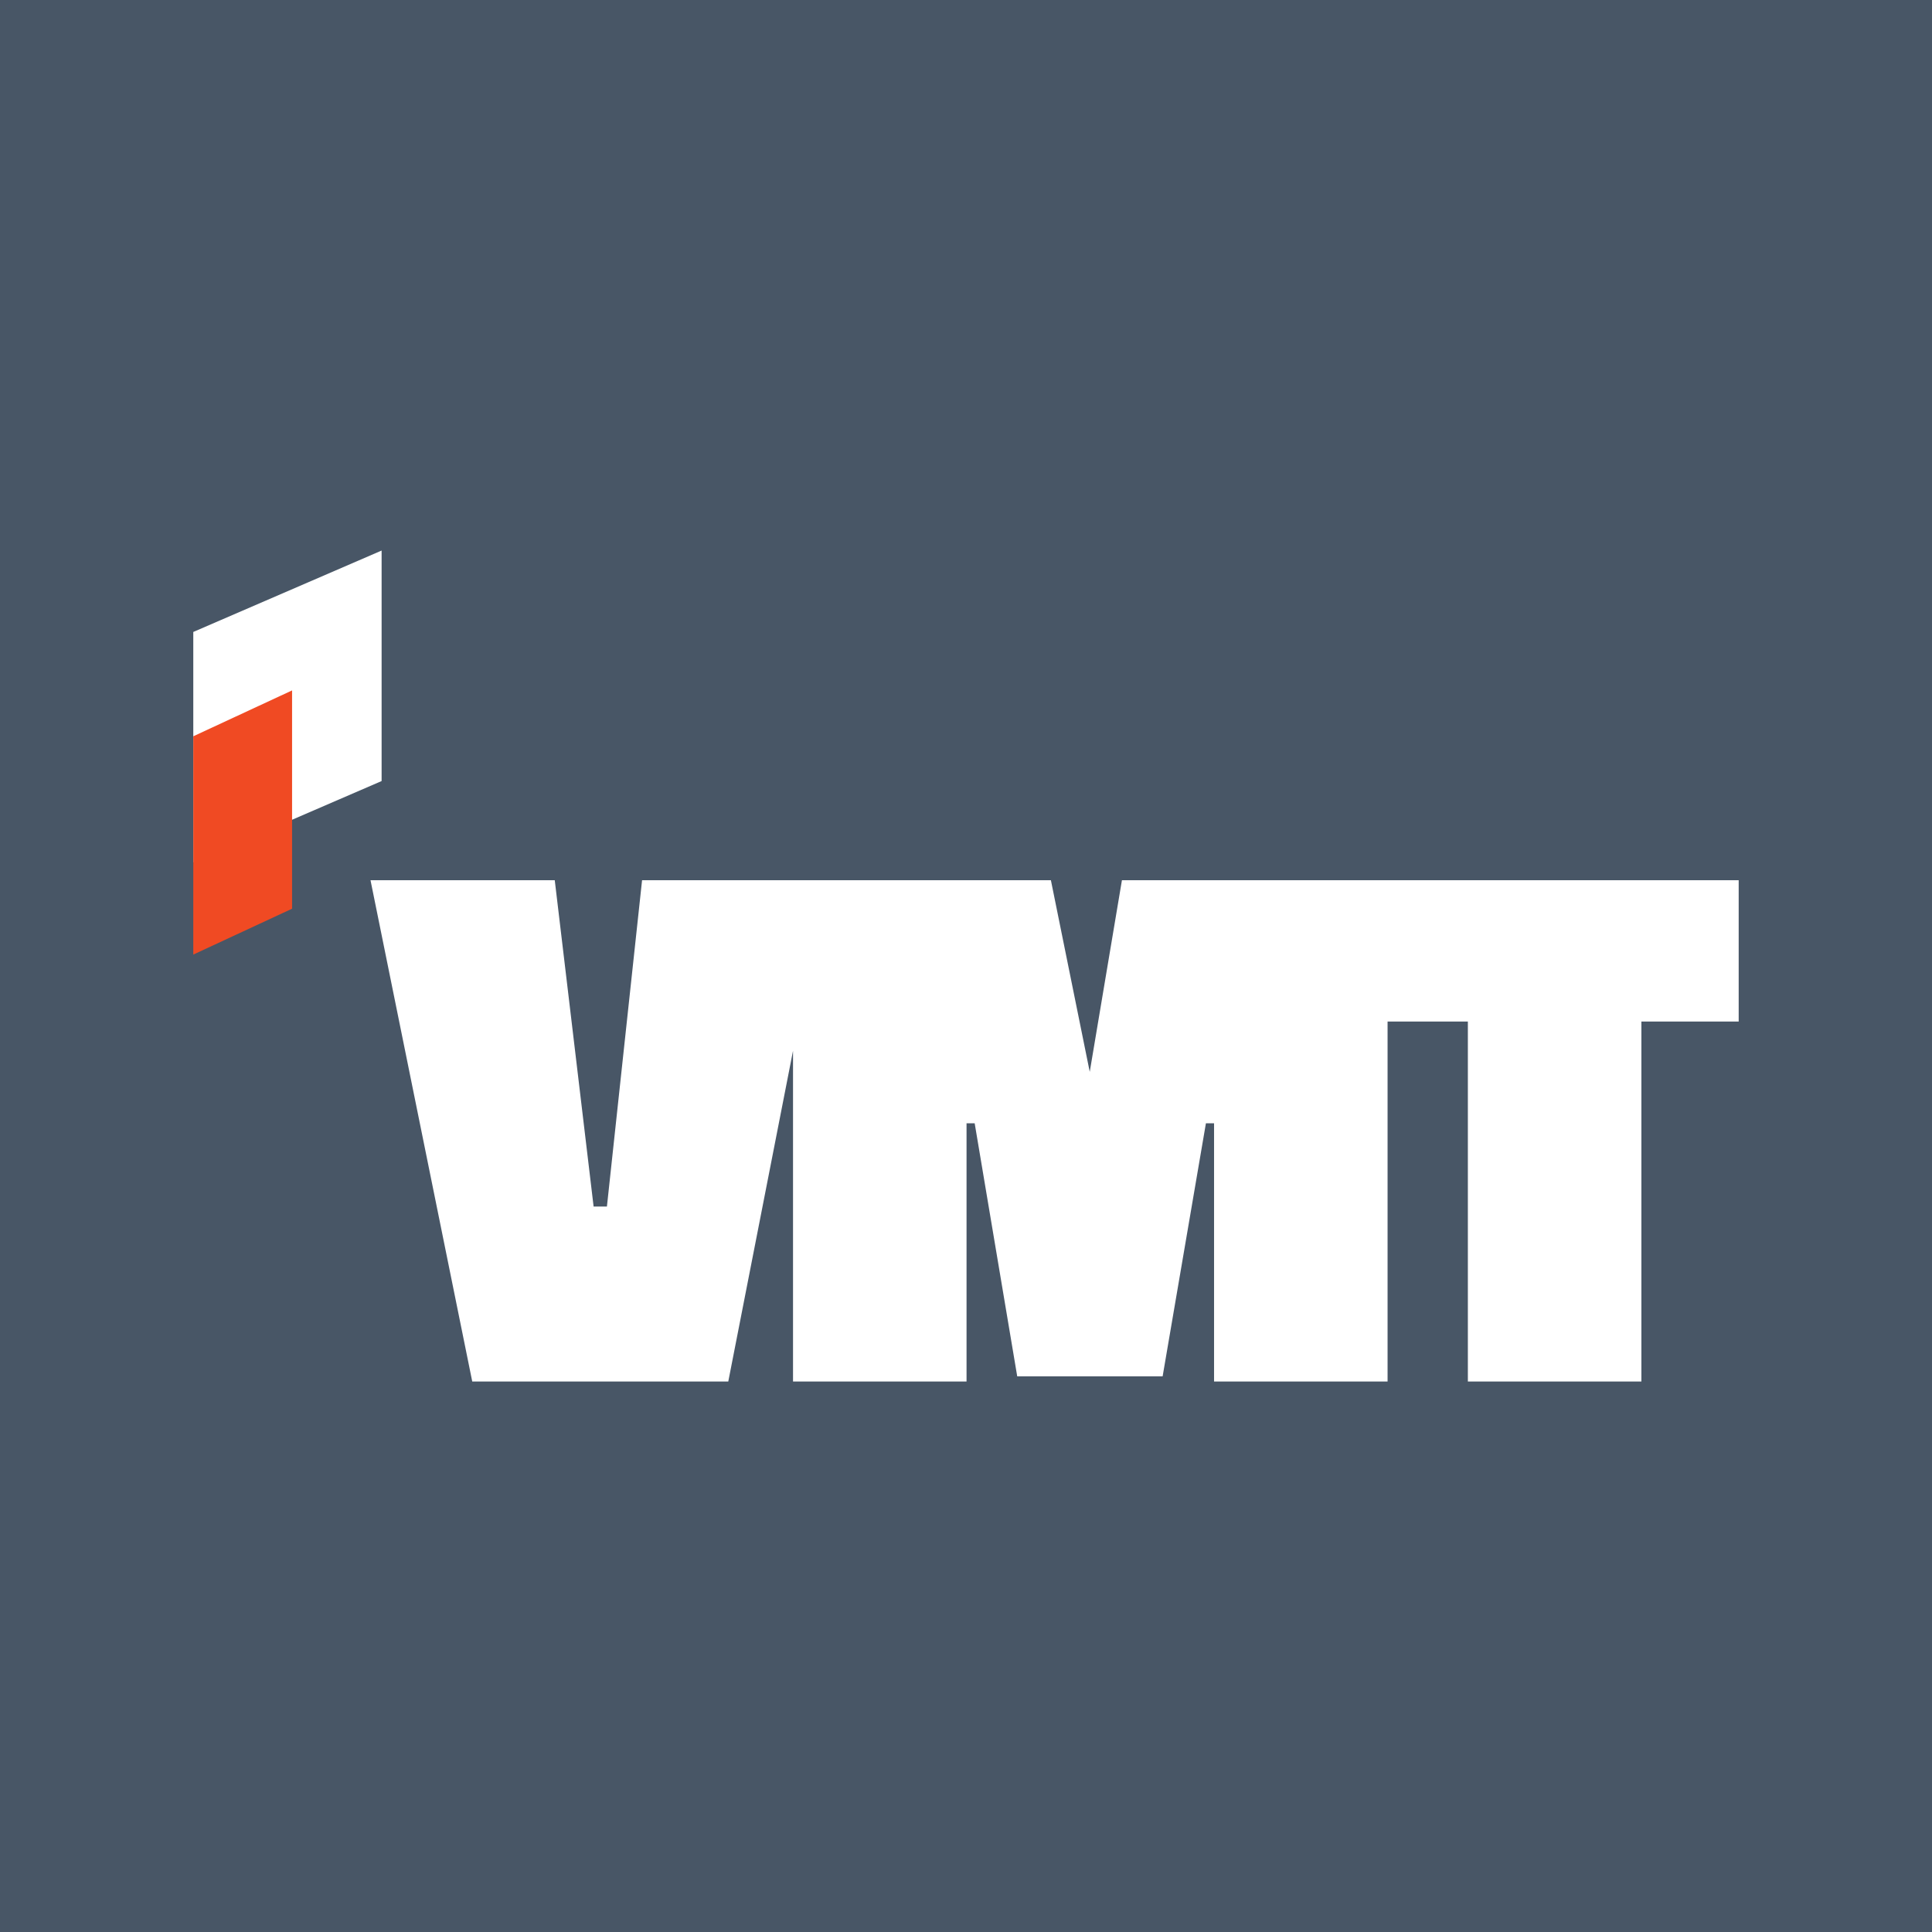 <svg xmlns="http://www.w3.org/2000/svg" version="1.1" xmlns:xlink="http://www.w3.org/1999/xlink" xmlns:svgjs="http://svgjs.com/svgjs" width="1000" height="1000"><rect width="1000" height="1000" rx="0" ry="0" fill="#485666"></rect><g transform="matrix(1.915,0,0,1.915,100.046,284.969)"><svg xmlns="http://www.w3.org/2000/svg" version="1.1" xmlns:xlink="http://www.w3.org/1999/xlink" xmlns:svgjs="http://svgjs.com/svgjs" width="417.8" height="224.6"><svg xmlns="http://www.w3.org/2000/svg" xmlns:xlink="http://www.w3.org/1999/xlink" width="417.8" height="224.6" viewBox="0 0 417.8 224.6">
	<style type="text/css">
		.st0{fill:#fff;}
		.st1{fill:#F04A23;}
	</style>

	<polygon id="rect10195" class="st0" points="0,22 50.9,0 50.9,62.3 0,84.3 "></polygon>
	<polygon id="rect10197" class="st1" points="0,50.2 26.7,37.8 26.7,96.8 0,109.2 "></polygon>
	<path id="path4781" class="st0" d="M47.9,89.1l27.5,135.5h69.2l17.5-89.4v89.4H209v-69.8h2.2l11.5,68.4H262l11.7-68.4h2.2v69.8h46.9 v-97.3h21.7v97.3h46.9v-97.3h26.3V89.1h-94.9h-6.2h-65.6l-8.7,51.8l-10.5-51.8h-60.8h-9h-40.7l-9.5,88.2h-3.6L97.7,89.1H47.9z"></path>
</svg></svg></g></svg>